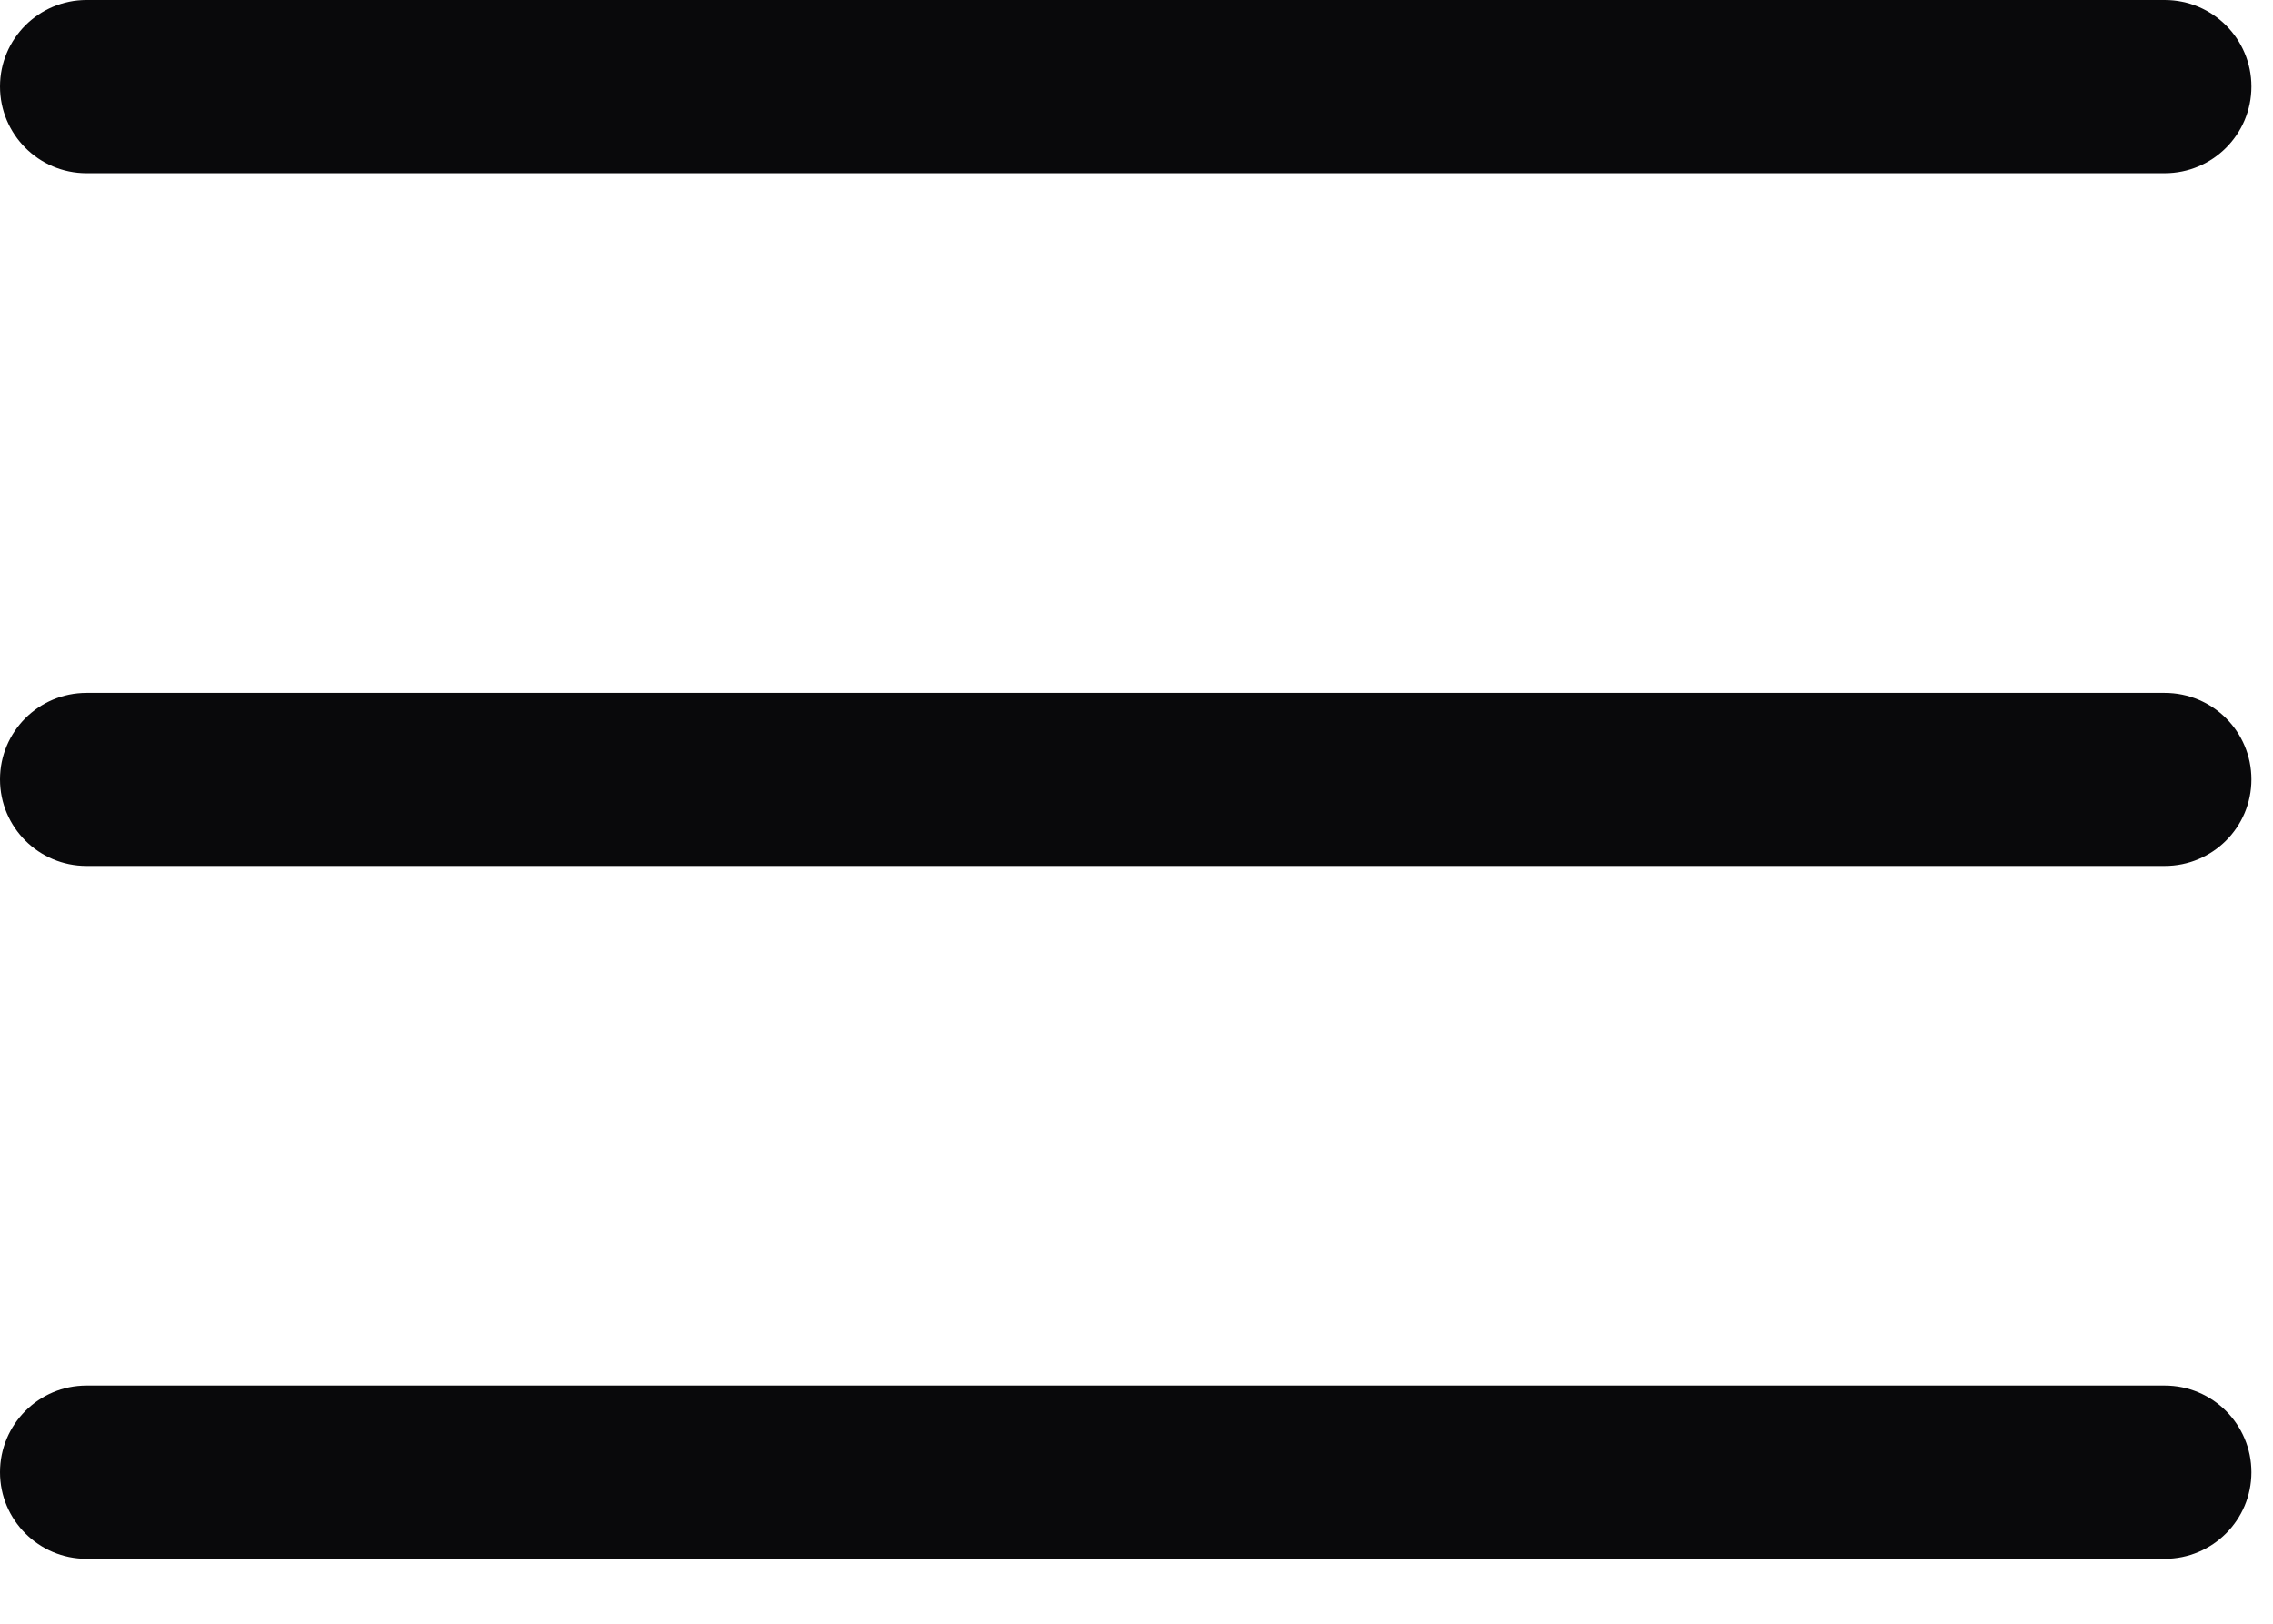 <?xml version="1.0" encoding="utf-8"?>
<svg xmlns="http://www.w3.org/2000/svg" fill="none" height="100%" overflow="visible" preserveAspectRatio="none" style="display: block;" viewBox="0 0 14 10" width="100%">
<path clip-rule="evenodd" d="M0.533 0C0.239 0 0 0.239 0 0.533C0 0.828 0.239 1.067 0.533 1.067H13.333C13.628 1.067 13.867 0.828 13.867 0.533C13.867 0.239 13.628 0 13.333 0H0.533ZM0 4.8C0 4.505 0.239 4.267 0.533 4.267H13.333C13.628 4.267 13.867 4.505 13.867 4.8C13.867 5.095 13.628 5.333 13.333 5.333H0.533C0.239 5.333 0 5.095 0 4.8ZM0 9.067C0 8.772 0.239 8.533 0.533 8.533H13.333C13.628 8.533 13.867 8.772 13.867 9.067C13.867 9.361 13.628 9.6 13.333 9.6H0.533C0.239 9.6 0 9.361 0 9.067Z" fill="#09090B" fill-rule="evenodd" id="Vector"/>
</svg>